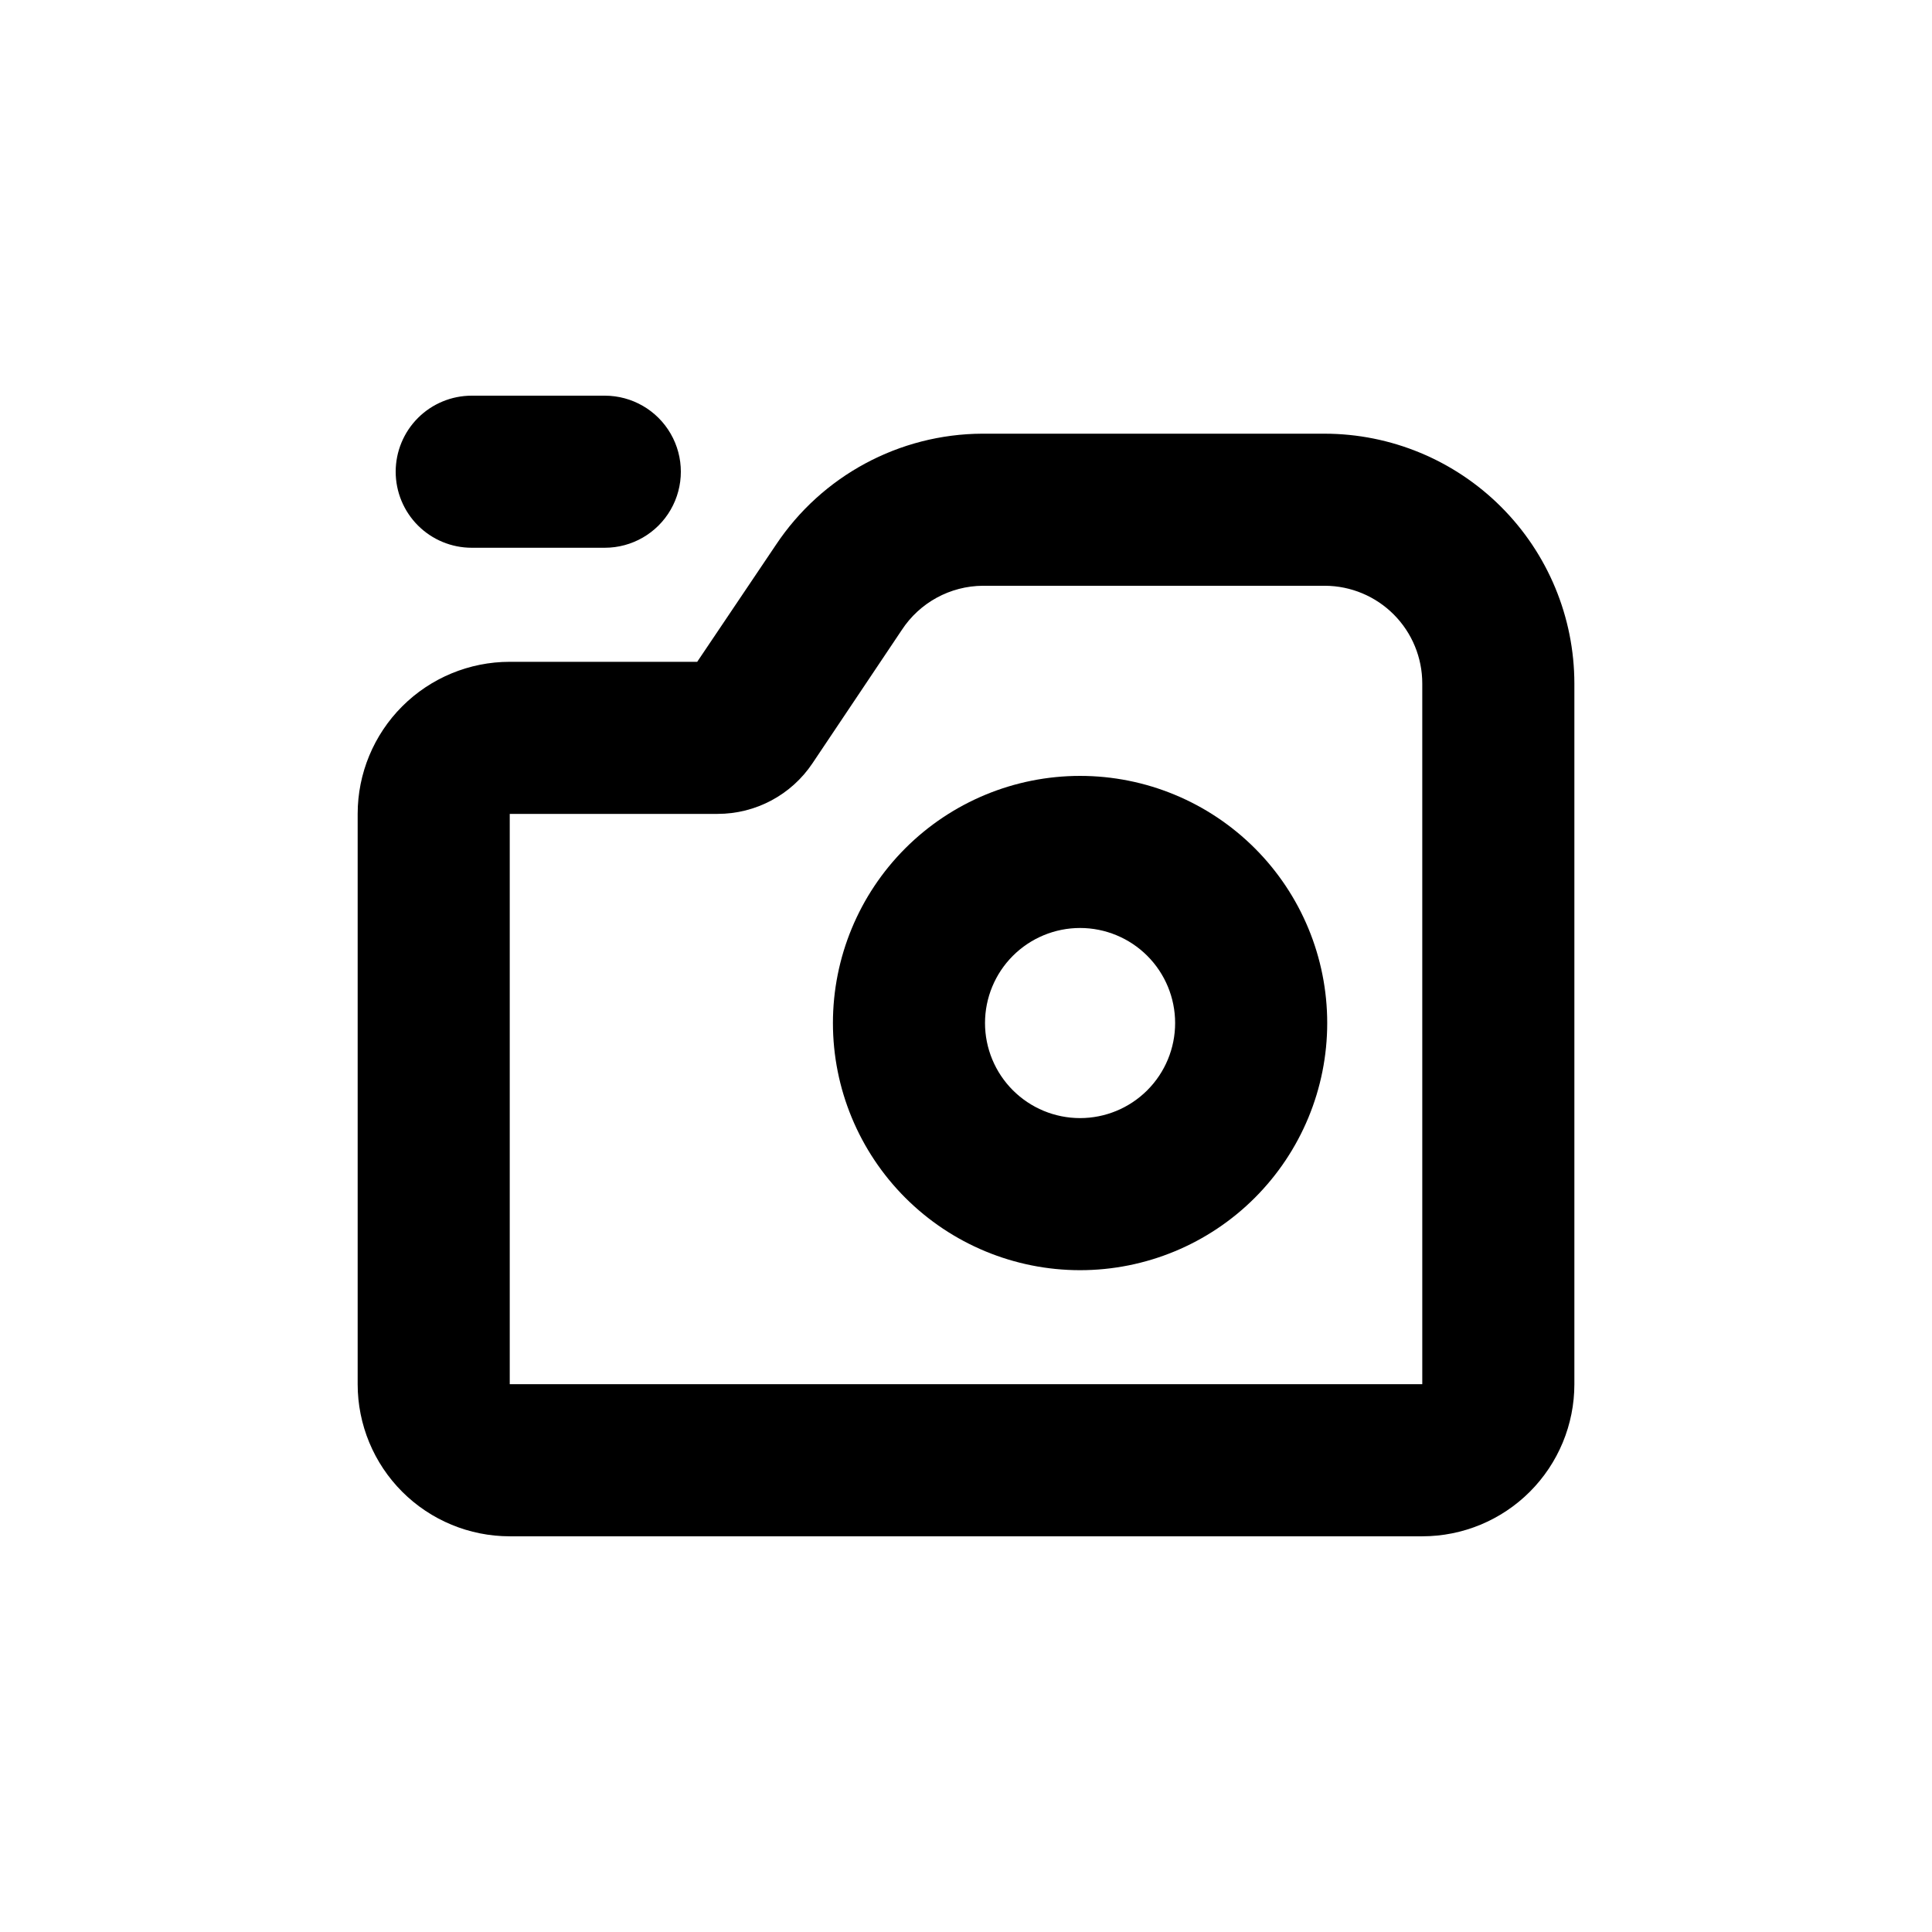 <?xml version="1.0" encoding="UTF-8"?>
<!-- Uploaded to: SVG Find, www.svgfind.com, Generator: SVG Find Mixer Tools -->
<svg fill="#000000" width="800px" height="800px" version="1.1" viewBox="144 144 512 512" xmlns="http://www.w3.org/2000/svg">
 <g>
  <path d="m495.02 258.93h-90.688 0.004c-22.012 0.094-42.527 11.145-54.715 29.473l-20.855 30.984h-49.676c-10.691 0-20.941 4.246-28.5 11.805-7.559 7.559-11.805 17.809-11.805 28.5v151.14c0 10.691 4.246 20.941 11.805 28.5 7.559 7.559 17.809 11.805 28.5 11.805h241.83c10.688 0 20.941-4.246 28.5-11.805 7.559-7.559 11.805-17.809 11.805-28.5v-185.7c-0.016-17.555-6.992-34.383-19.406-46.797-12.41-12.41-29.242-19.391-46.797-19.402zm25.898 251.9h-241.83v-151.14h55.066c10.117 0.012 19.574-5.035 25.188-13.453l23.629-35.266c4.75-7.273 12.828-11.684 21.512-11.738h90.688c6.844 0.039 13.391 2.785 18.215 7.637 4.824 4.852 7.531 11.414 7.531 18.258z"/>
  <path d="m430.23 349.62c-17.371 0-34.027 6.902-46.312 19.184-12.281 12.281-19.184 28.941-19.184 46.312 0 17.371 6.902 34.027 19.184 46.312 12.285 12.281 28.941 19.184 46.312 19.184 17.371 0 34.031-6.902 46.312-19.184 12.281-12.285 19.184-28.941 19.184-46.312 0-17.371-6.902-34.031-19.184-46.312s-28.941-19.184-46.312-19.184zm0 90.688c-6.68 0-13.086-2.656-17.812-7.379-4.723-4.727-7.379-11.133-7.379-17.812 0-6.68 2.656-13.09 7.379-17.812 4.727-4.723 11.133-7.379 17.812-7.379 6.68 0 13.09 2.656 17.812 7.379 4.723 4.723 7.379 11.133 7.379 17.812 0 6.68-2.656 13.086-7.379 17.812-4.723 4.723-11.133 7.379-17.812 7.379z"/>
  <path d="m248.86 269.01c0 5.344 2.125 10.473 5.902 14.25 3.781 3.781 8.906 5.902 14.25 5.902h35.266c7.199 0 13.855-3.84 17.453-10.074 3.602-6.238 3.602-13.918 0-20.152-3.598-6.238-10.254-10.078-17.453-10.078h-35.266c-5.344 0-10.469 2.125-14.25 5.902-3.777 3.781-5.902 8.906-5.902 14.25z"/>
 </g>
</svg>